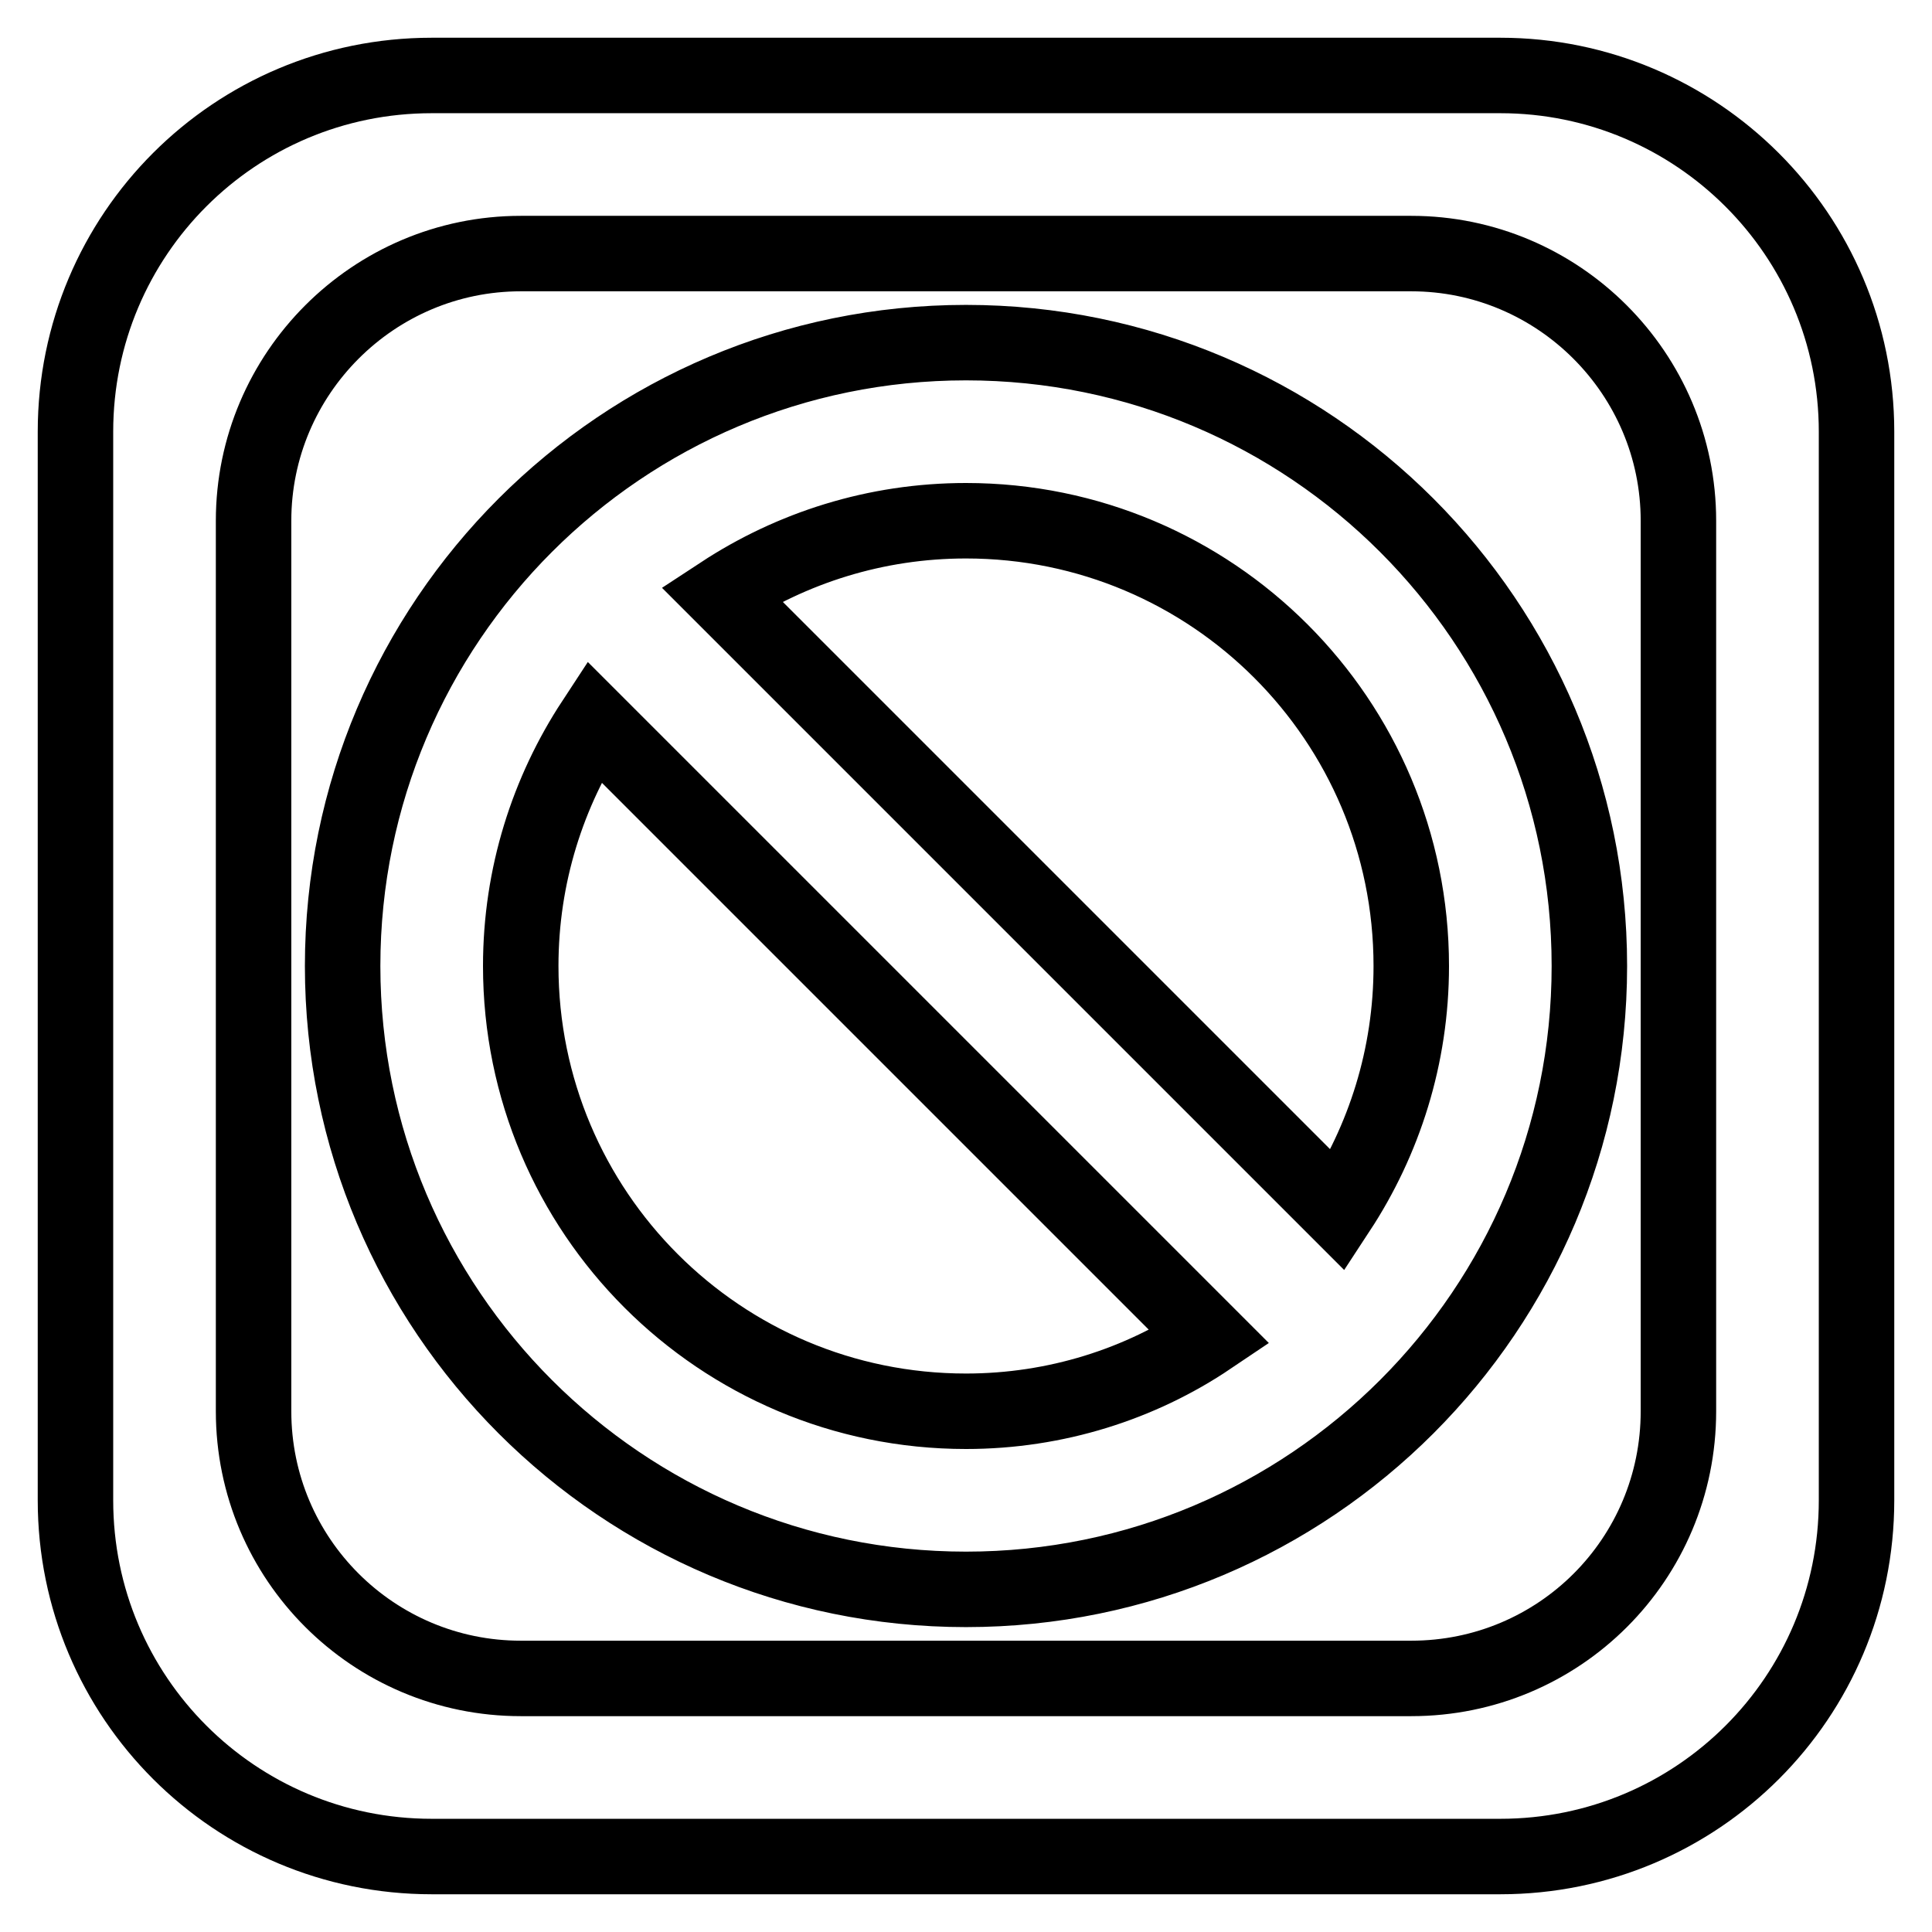 <?xml version="1.0" encoding="utf-8"?>
<!-- Svg Vector Icons : http://www.onlinewebfonts.com/icon -->
<!DOCTYPE svg PUBLIC "-//W3C//DTD SVG 1.1//EN" "http://www.w3.org/Graphics/SVG/1.1/DTD/svg11.dtd">
<svg version="1.1" xmlns="http://www.w3.org/2000/svg" xmlns:xlink="http://www.w3.org/1999/xlink" x="0px" y="0px" viewBox="0 0 256 256" enable-background="new 0 0 256 256" xml:space="preserve">
<g> <path stroke-width="10" fill-opacity="0" stroke="#000000"  d="M198.8,10H57.2C31.1,10,10,31.1,10,57.2v141.6c0,26.1,21.1,47.2,47.2,47.2h141.6 c26.1,0,47.2-21.1,47.2-47.2V57.2C246,31.1,224.8,10,198.8,10z M222.4,187c0,19.6-15.8,35.4-35.4,35.4H69 c-19.5,0-35.4-15.8-35.4-35.4V69c0-19.5,15.9-35.4,35.4-35.4h118c19.5,0,35.4,15.9,35.4,35.4V187z M128,45.4 c-45.6,0-82.6,37-82.6,82.6c0,45.6,37,82.6,82.6,82.6c45.6,0,82.6-37,82.6-82.6C210.6,82.4,173.6,45.4,128,45.4z M128,187 c-32.6,0-59-26.4-59-59c0-12,3.6-23.1,9.7-32.4l81.6,81.6C151.1,183.4,139.9,187,128,187z M177.3,160.4L95.6,78.7 C104.9,72.6,116,69,128,69c32.6,0,59,26.4,59,59C187,140,183.4,151.1,177.3,160.4z"/></g>
</svg>
